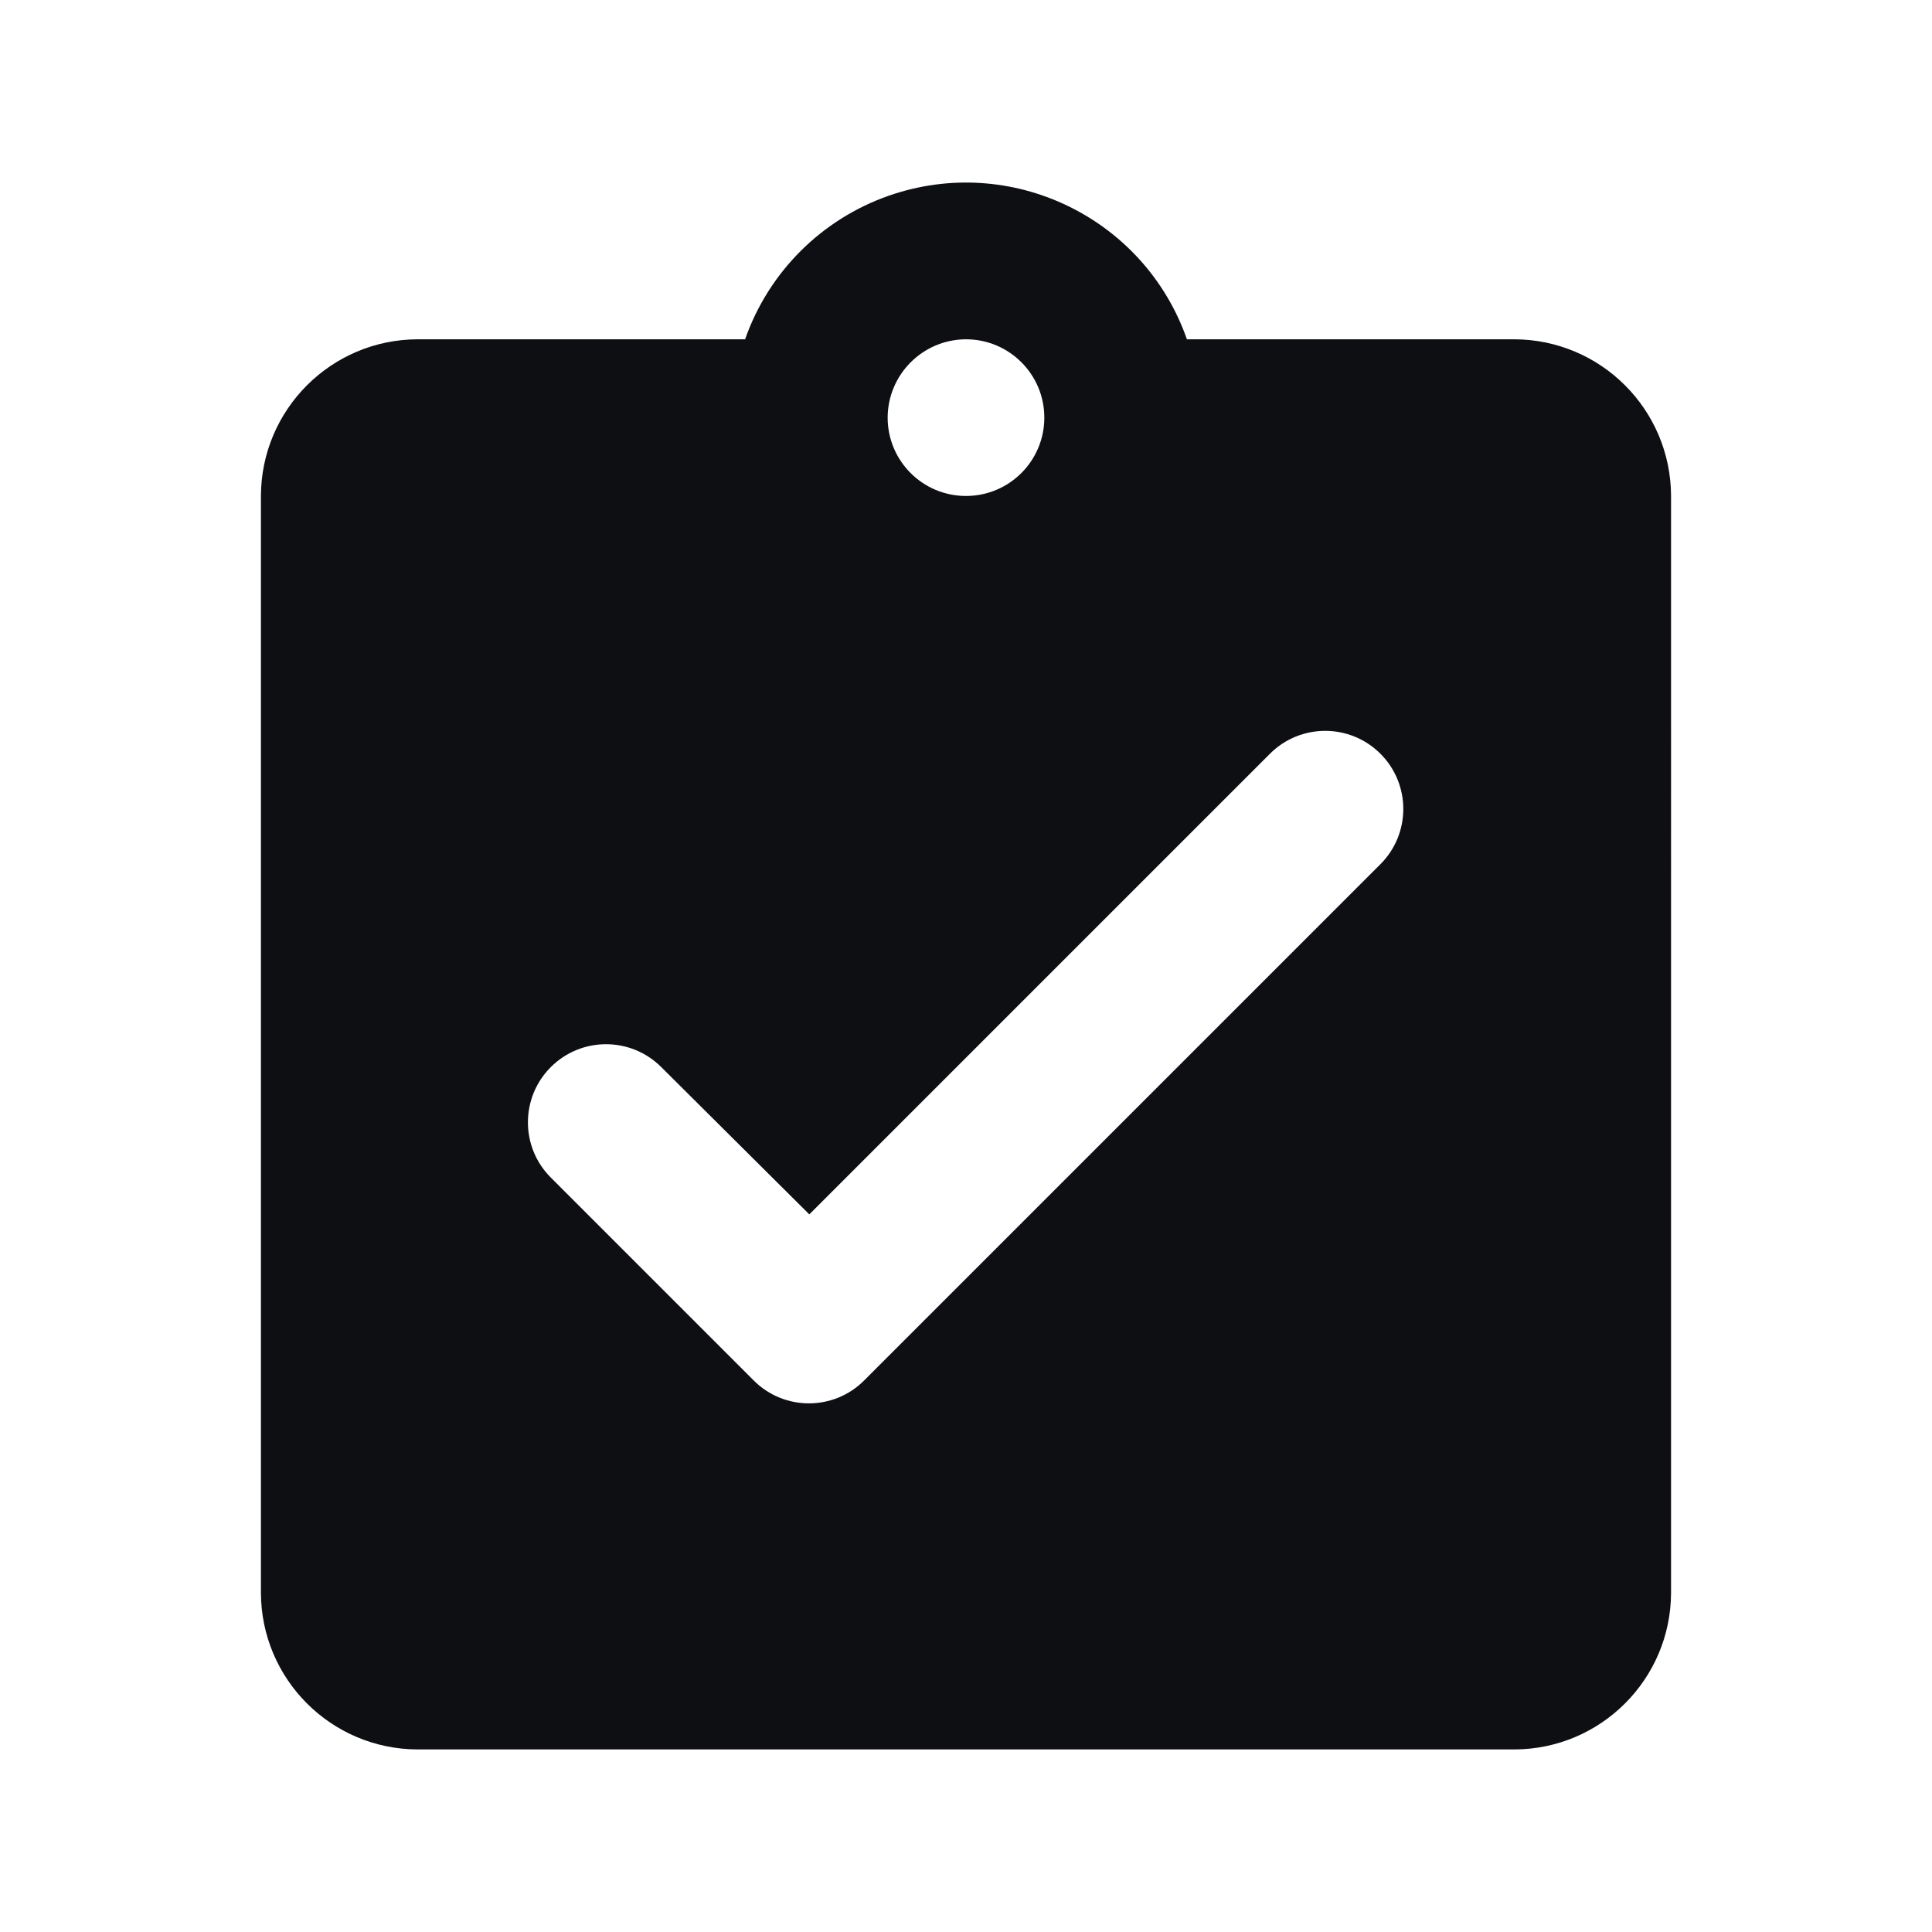 <?xml version="1.0" encoding="iso-8859-1"?>
<!-- Generator: Adobe Illustrator 25.4.1, SVG Export Plug-In . SVG Version: 6.00 Build 0)  -->
<svg version="1.1" id="Layer_1" xmlns="http://www.w3.org/2000/svg" xmlns:xlink="http://www.w3.org/1999/xlink" x="0px" y="0px"
	 viewBox="0 0 82.205 82.205" style="enable-background:new 0 0 82.205 82.205;" xml:space="preserve">
<path id="Path_34" style="fill:none;" d="M1.102,2.205h80v80h-80V2.205z"/>
<path id="Path_14" style="fill:none;" d="M-19.416,4.279h80v80h-80V4.279z"/>
<path id="Path_15" style="fill:#0E0F13;" d="M64.435,14.437H50.502C48.684,9.246,43.001,6.512,37.81,8.33
	c-2.858,1.001-5.106,3.249-6.107,6.107H17.769c-3.677,0.01-6.656,2.989-6.667,6.666V67.77c0.01,3.678,2.989,6.657,6.667,6.667
	h46.666c3.678-0.01,6.657-2.989,6.667-6.667V21.103C71.091,17.426,68.113,14.448,64.435,14.437z M41.102,14.437
	c1.841,0,3.333,1.492,3.333,3.333s-1.492,3.333-3.333,3.333c-1.841,0-3.333-1.492-3.333-3.333
	C37.775,15.932,39.264,14.443,41.102,14.437z M32.069,58.737l-8.633-8.633c-1.298-1.298-1.298-3.402,0-4.7s3.402-1.298,4.7,0l0,0
	l6.3,6.267l19.6-19.6c1.298-1.298,3.402-1.298,4.7,0c1.298,1.298,1.298,3.402,0,4.7l0,0L36.769,58.737
	c-1.295,1.298-3.397,1.3-4.695,0.005C32.073,58.741,32.071,58.739,32.069,58.737z"/>
</svg>
